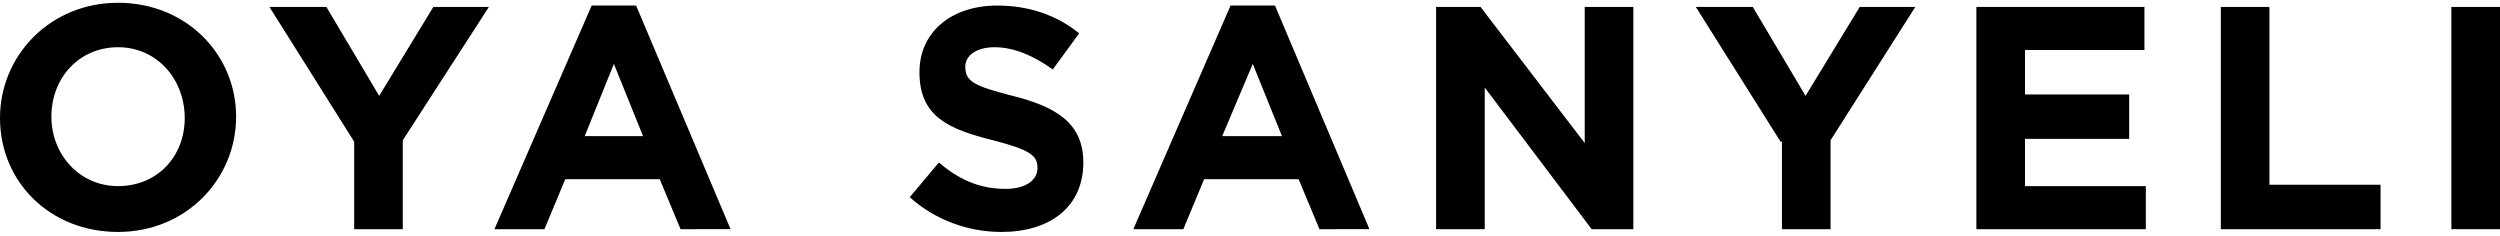<?xml version="1.0" encoding="utf-8"?>
<svg xmlns="http://www.w3.org/2000/svg" xmlns:xlink="http://www.w3.org/1999/xlink" version="1.1" id="Layer_1" x="0px" y="0px" viewBox="0 0 180 17" style="enable-background:new 0 0 180 17;">
<g>
	<g>
		<path d="M0,8.5L0,8.5C0,4,3.6,0.2,8.5,0.2c4.9,0,8.5,3.7,8.5,8.2v0c0,4.5-3.6,8.3-8.5,8.3S0,13.1,0,8.5z M13.3,8.5L13.3,8.5&#xD;&#xA;			c0-2.8-2-5.1-4.8-5.1s-4.8,2.2-4.8,5v0c0,2.7,2,5,4.8,5S13.3,11.3,13.3,8.5z"/>
		<path d="M25.5,10.2l-6.1-9.7h4.1l3.8,6.4l3.9-6.4h4L29,10.1v6.4h-3.5V10.2z"/>
		<path d="M42.6,0.4h3.2l6.8,16.1H49l-1.5-3.6h-6.8l-1.5,3.6h-3.6L42.6,0.4z M46.3,9.8l-2.1-5.2l-2.1,5.2H46.3z"/>
		<path d="M65.5,14.2l2.1-2.5c1.4,1.2,2.9,1.9,4.8,1.9c1.4,0,2.3-0.6,2.3-1.5v0c0-0.9-0.5-1.3-3.2-2c-3.2-0.8-5.3-1.7-5.3-4.9v0&#xD;&#xA;			c0-2.9,2.3-4.8,5.6-4.8c2.3,0,4.3,0.7,5.9,2L75.8,5c-1.4-1-2.8-1.6-4.2-1.6c-1.3,0-2.1,0.6-2.1,1.4v0c0,1.1,0.7,1.4,3.4,2.1&#xD;&#xA;			c3.2,0.8,5.1,2,5.1,4.8v0c0,3.2-2.4,5-5.9,5C69.8,16.7,67.4,15.9,65.5,14.2z"/>
		<path d="M88.6,0.4h3.2l6.8,16.1H95l-1.5-3.6h-6.8l-1.5,3.6h-3.6L88.6,0.4z M92.3,9.8l-2.1-5.2L88,9.8H92.3z"/>
		<path d="M103.4,0.5h3.2l7.5,9.8V0.5h3.5v16h-3l-7.7-10.2v10.2h-3.5V0.5z"/>
		<path d="M128.2,10.2l-6.1-9.7h4.1l3.8,6.4l3.9-6.4h4l-6.1,9.6v6.4h-3.5V10.2z"/>
		<path d="M142.3,0.5h12.1v3.1h-8.6v3.2h7.5V10h-7.5v3.4h8.7v3.1h-12.2V0.5z"/>
		<path d="M159.9,0.5h3.5v12.8h8v3.2h-11.5V0.5z"/>
		<path d="M176.5,0.5h3.5v16h-3.5V0.5z"/>
	</g>
</g>
</svg>